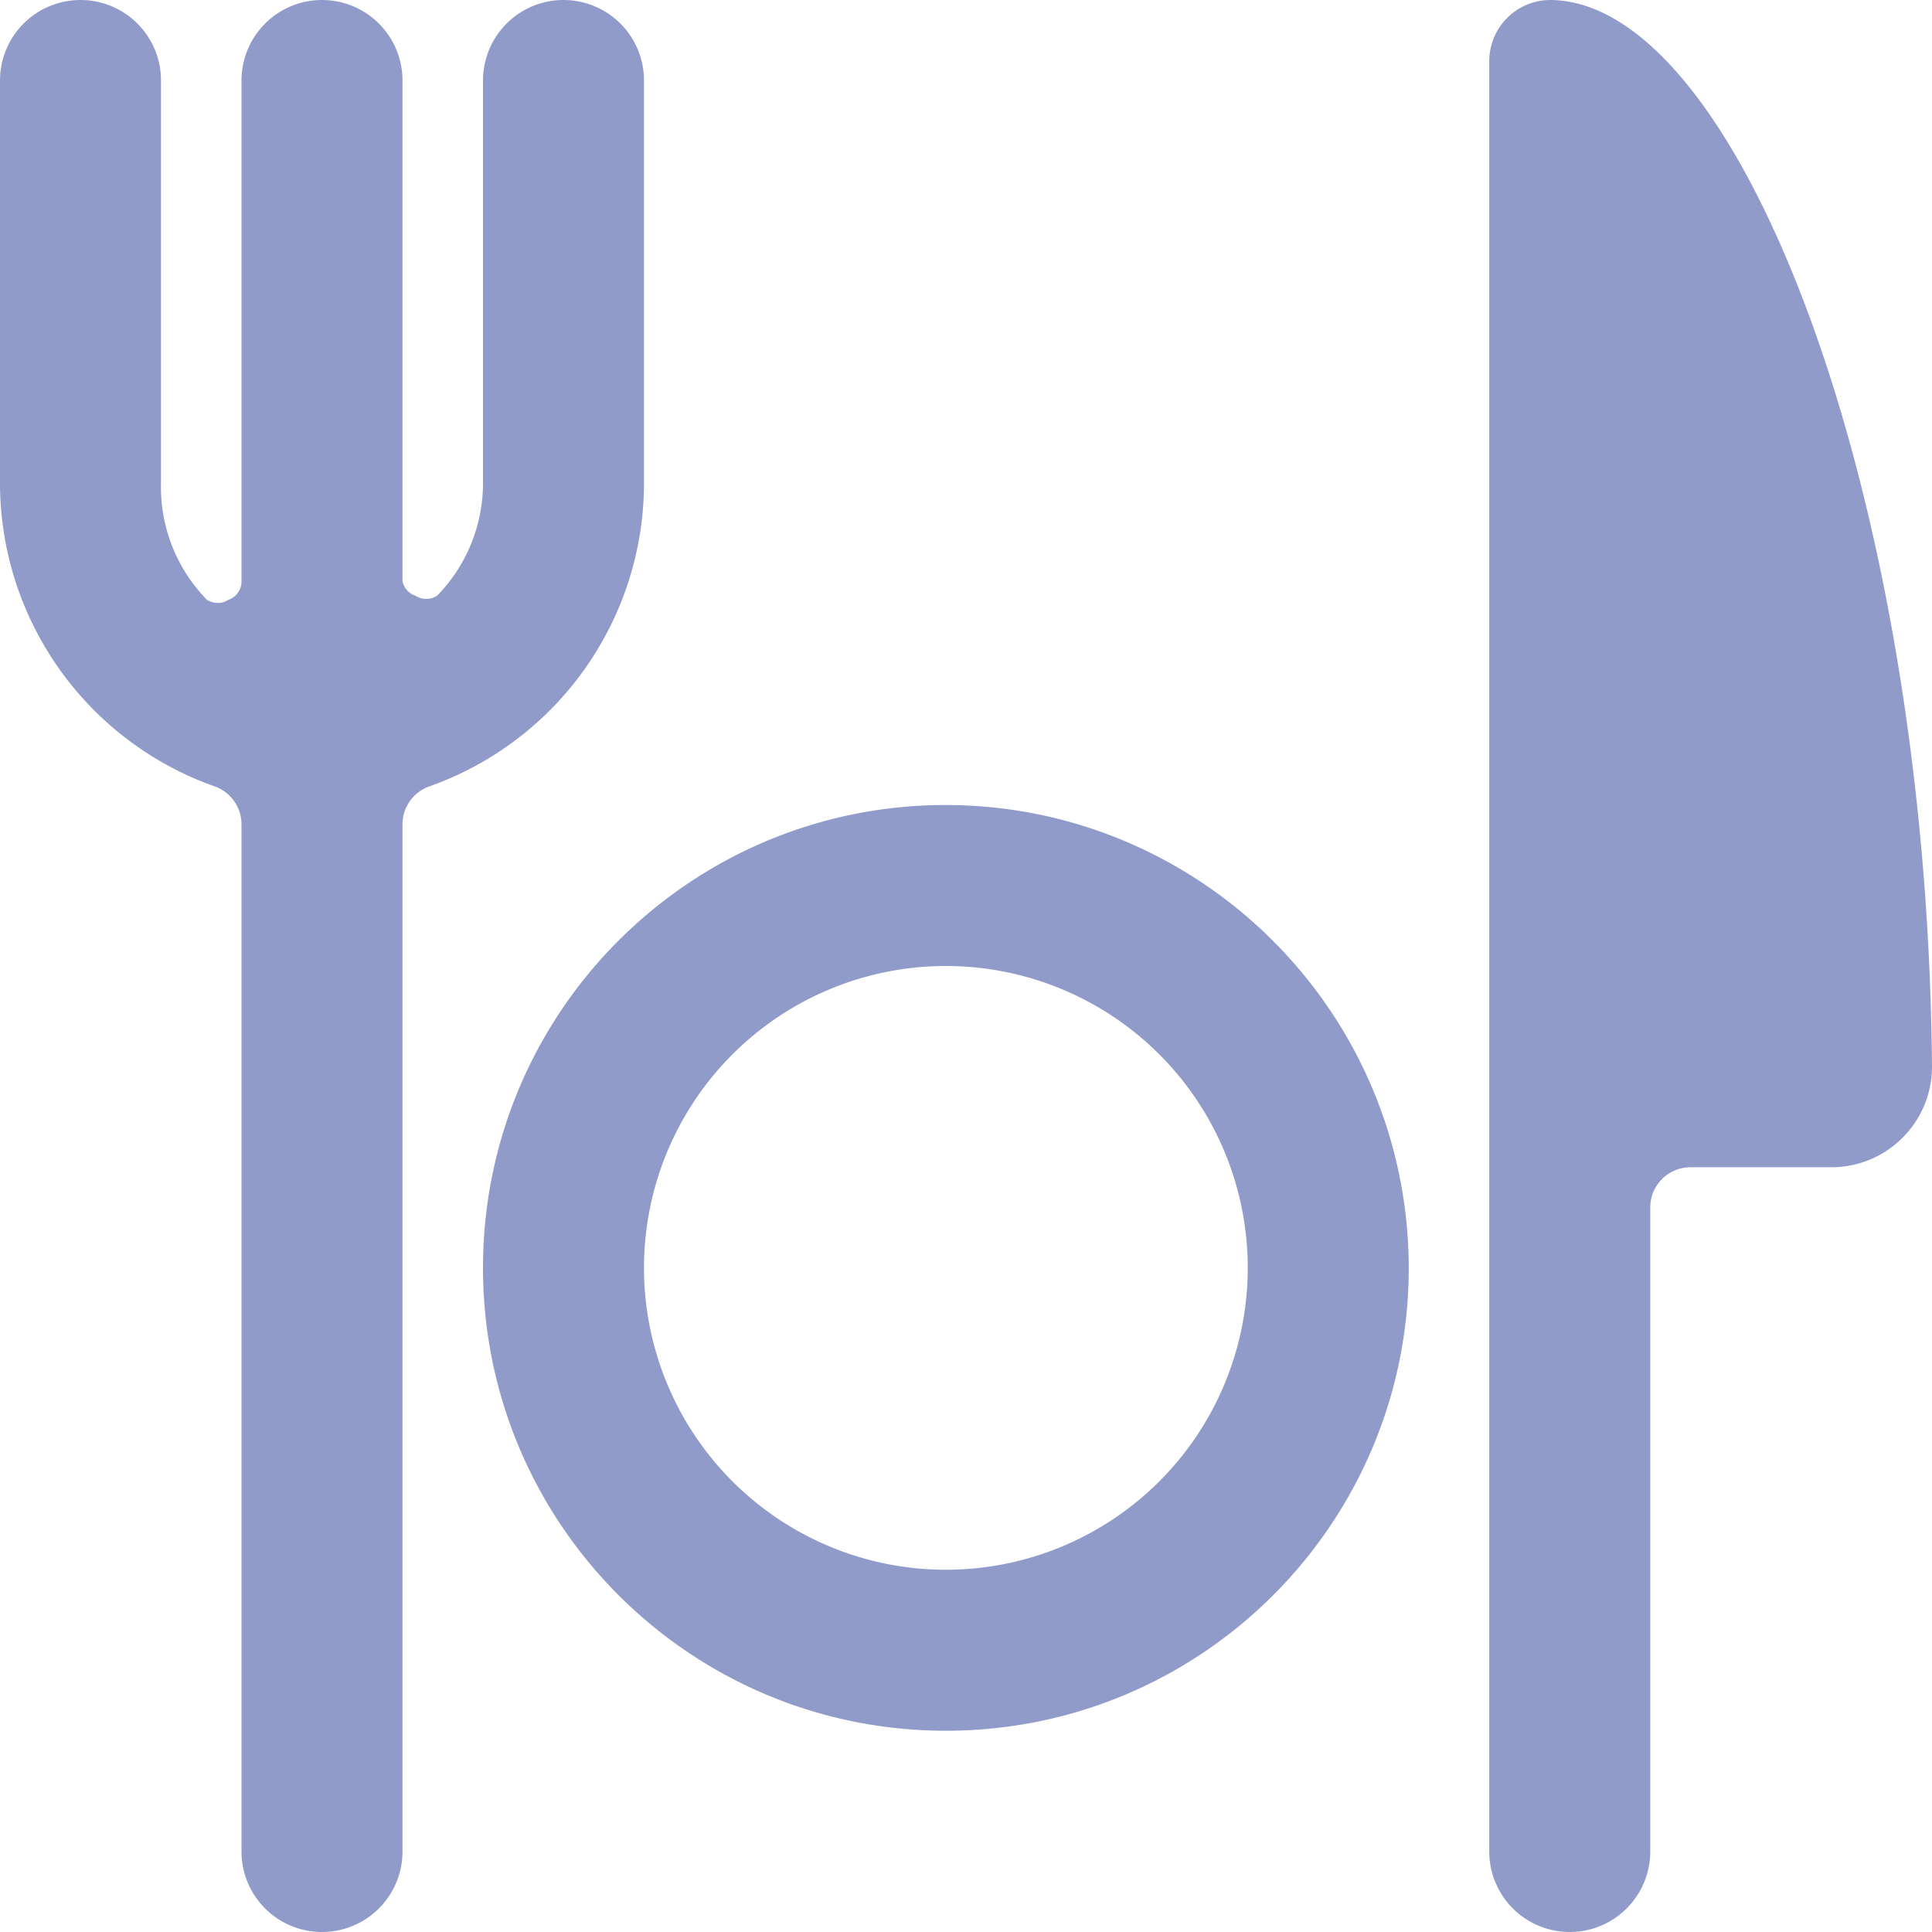 <svg width="60" height="60" xmlns="http://www.w3.org/2000/svg"><path d="M48.125 0a1.9 1.9 0 00-1.875 1.875V57.5a2.5 2.5 0 105 0v-20c0-.69.56-1.25 1.25-1.25h4.375c1.726 0 3.125-1.4 3.125-3.125C59.85 15.15 53.95 0 48.125 0zM17.5 0A2.5 2.5 0 0120 2.5V15a10 10 0 01-6.675 9.425A1.25 1.25 0 0012.5 25.6v31.9a2.5 2.5 0 11-5 0V25.6c0-.526-.33-.996-.825-1.175A10 10 0 010 15V2.5a2.5 2.5 0 015 0V15a5 5 0 001.425 3.625c.206.132.47.132.675 0a.6.6 0 00.4-.575V2.5a2.5 2.5 0 015 0v15.55a.6.6 0 00.4.45c.206.132.47.132.675 0A5 5 0 0015 15V2.5A2.5 2.5 0 0117.5 0zm11.875 25l.317.004c7.787.181 14.044 6.543 14.058 14.371 0 7.94-6.436 14.375-14.375 14.375C21.435 53.75 15 47.314 15 39.375 15 31.435 21.436 25 29.375 25zm0 5a9.375 9.375 0 100 18.75 9.375 9.375 0 000-18.75z" fill="#919BC9"/></svg>